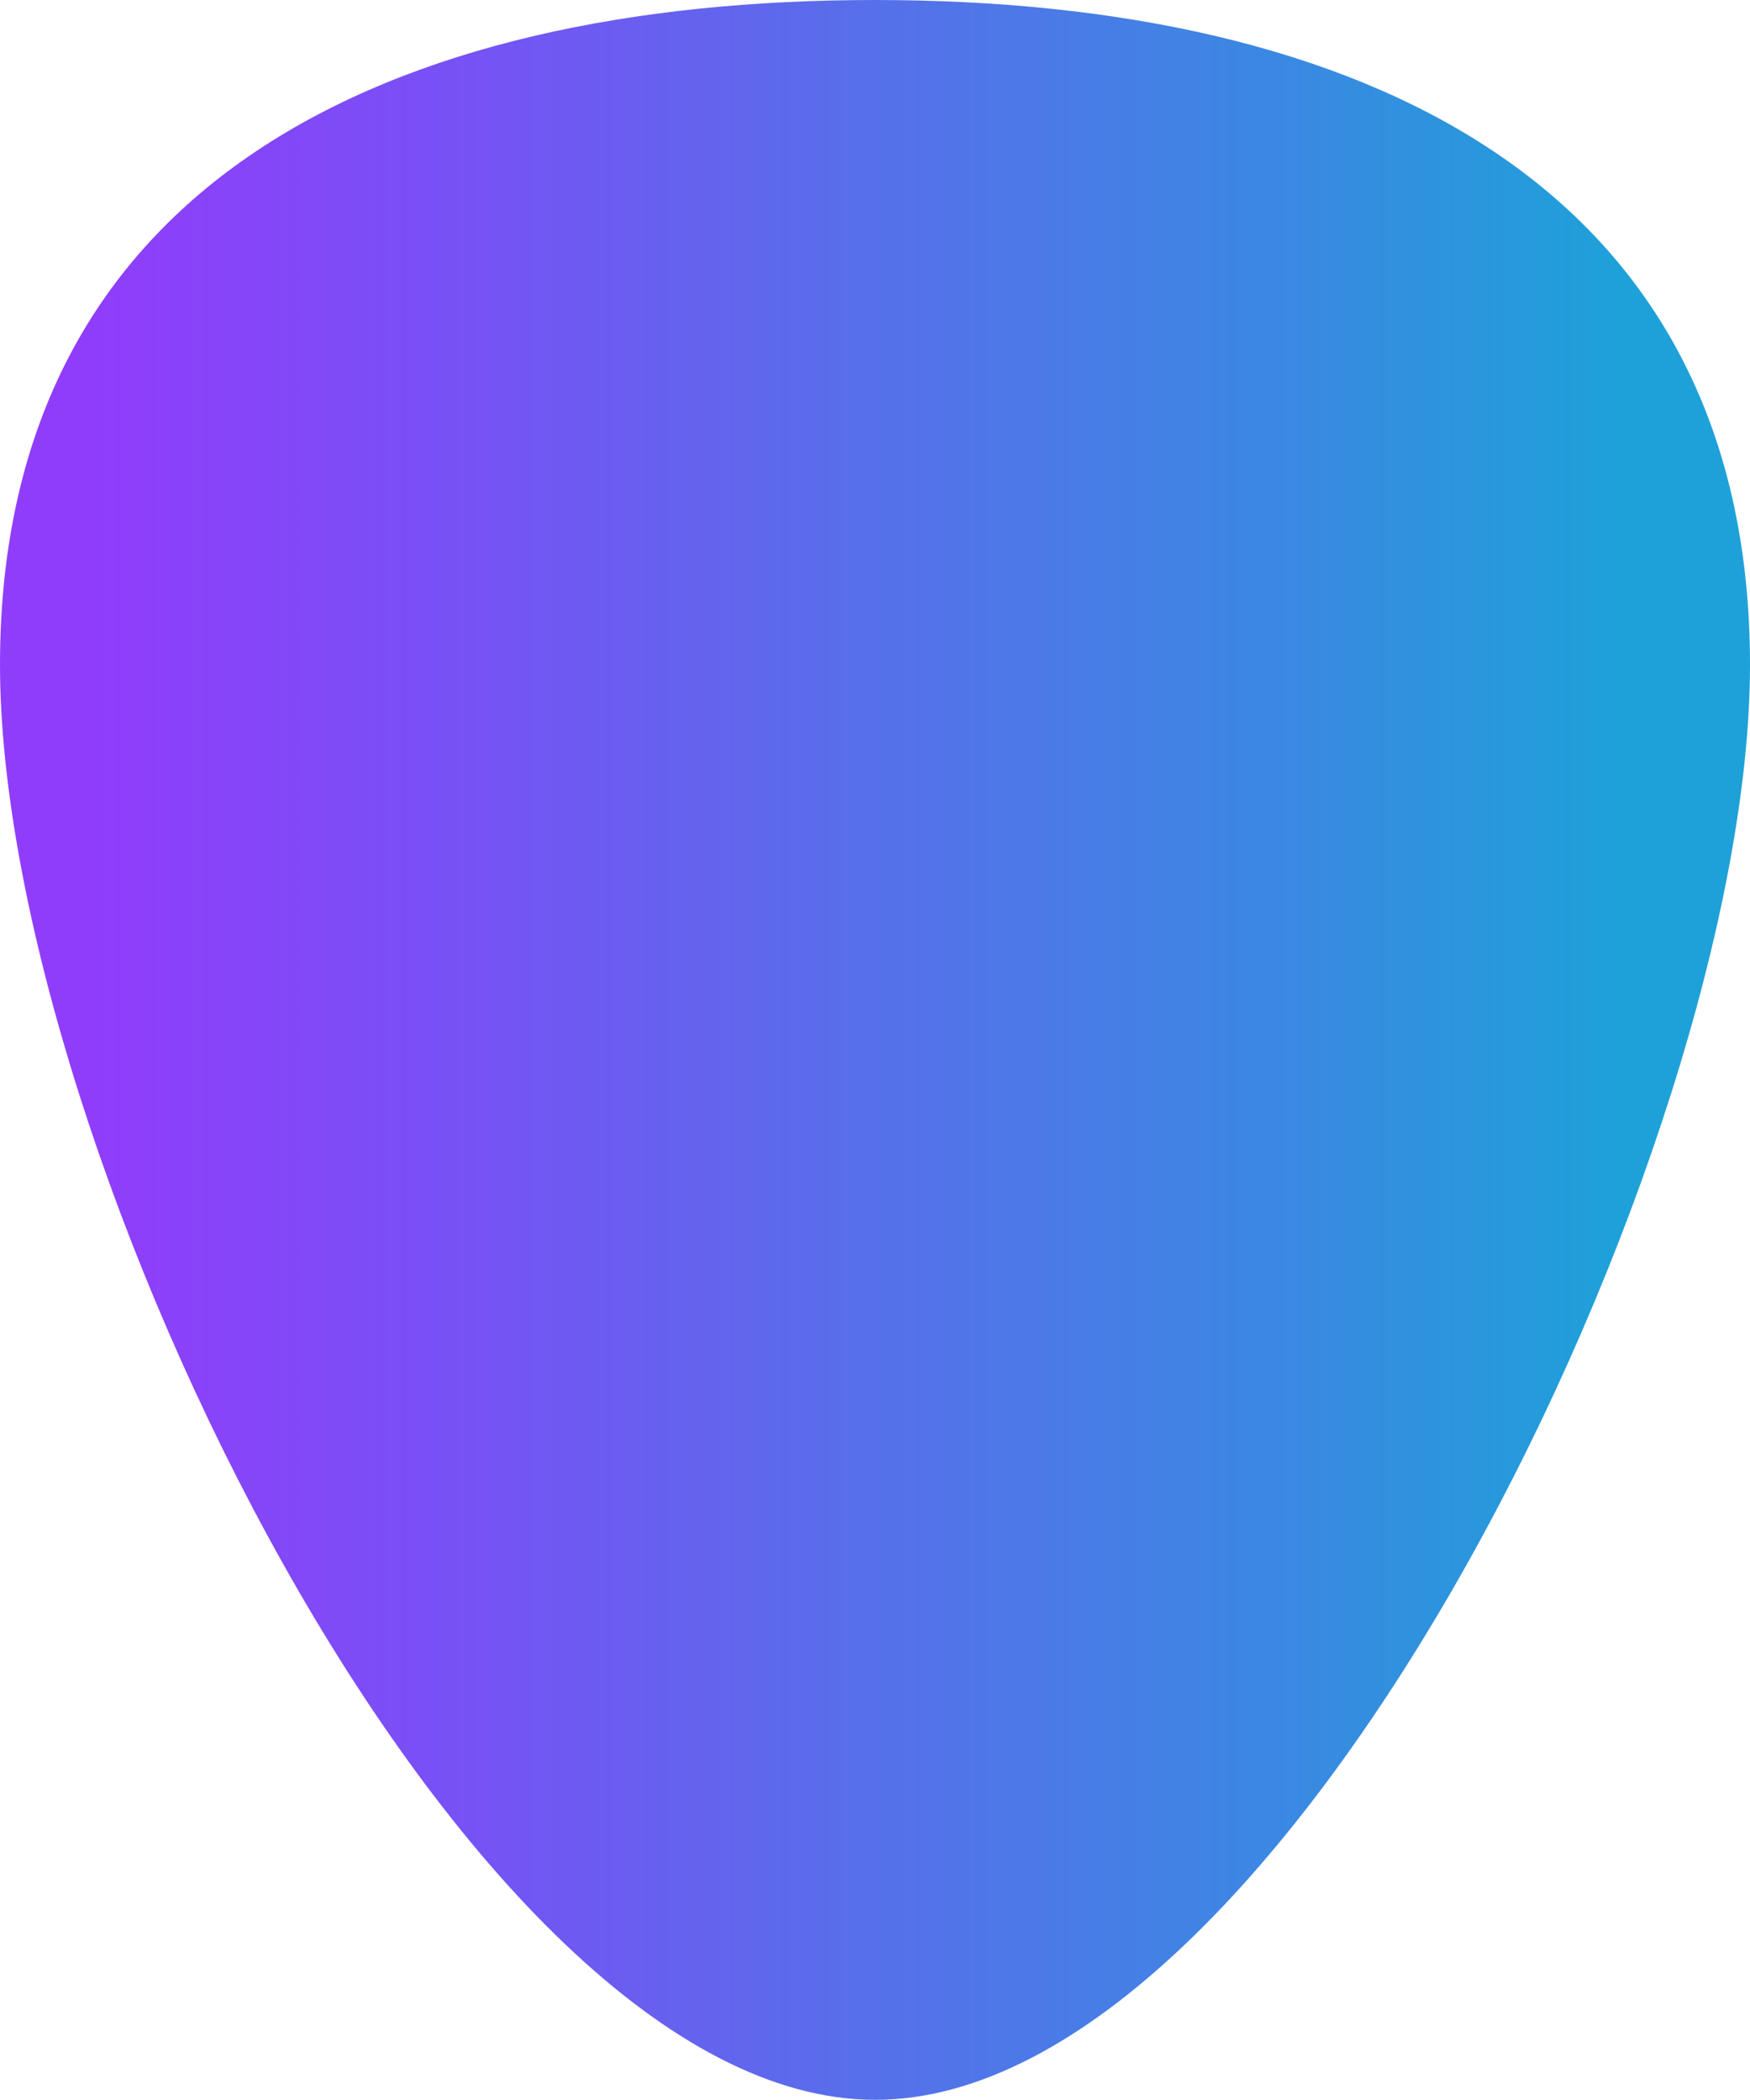 <?xml version="1.0" encoding="UTF-8"?><svg xmlns="http://www.w3.org/2000/svg" xmlns:xlink="http://www.w3.org/1999/xlink" height="500.0" preserveAspectRatio="xMidYMid meet" version="1.0" viewBox="0.0 0.0 416.7 500.0" width="416.7" zoomAndPan="magnify"><linearGradient gradientUnits="userSpaceOnUse" id="a" x1="0" x2="416.7" xlink:actuate="onLoad" xlink:show="other" xlink:type="simple" xmlns:xlink="http://www.w3.org/1999/xlink" y1="250" y2="250"><stop offset=".054" stop-color="#903dfb"/><stop offset=".277" stop-color="#7553f4"/><stop offset=".493" stop-color="#576fea"/><stop offset=".739" stop-color="#3a89e2"/><stop offset=".759" stop-color="#378be1"/><stop offset=".925" stop-color="#1ea1d9"/></linearGradient><path d="M416.7,158.3c0,115.1-110.1,341.7-208.3,341.7S0,273.4,0,158.3S93.3,0,208.3,0S416.7,43.3,416.7,158.3z" fill="url(#a)"/></svg>